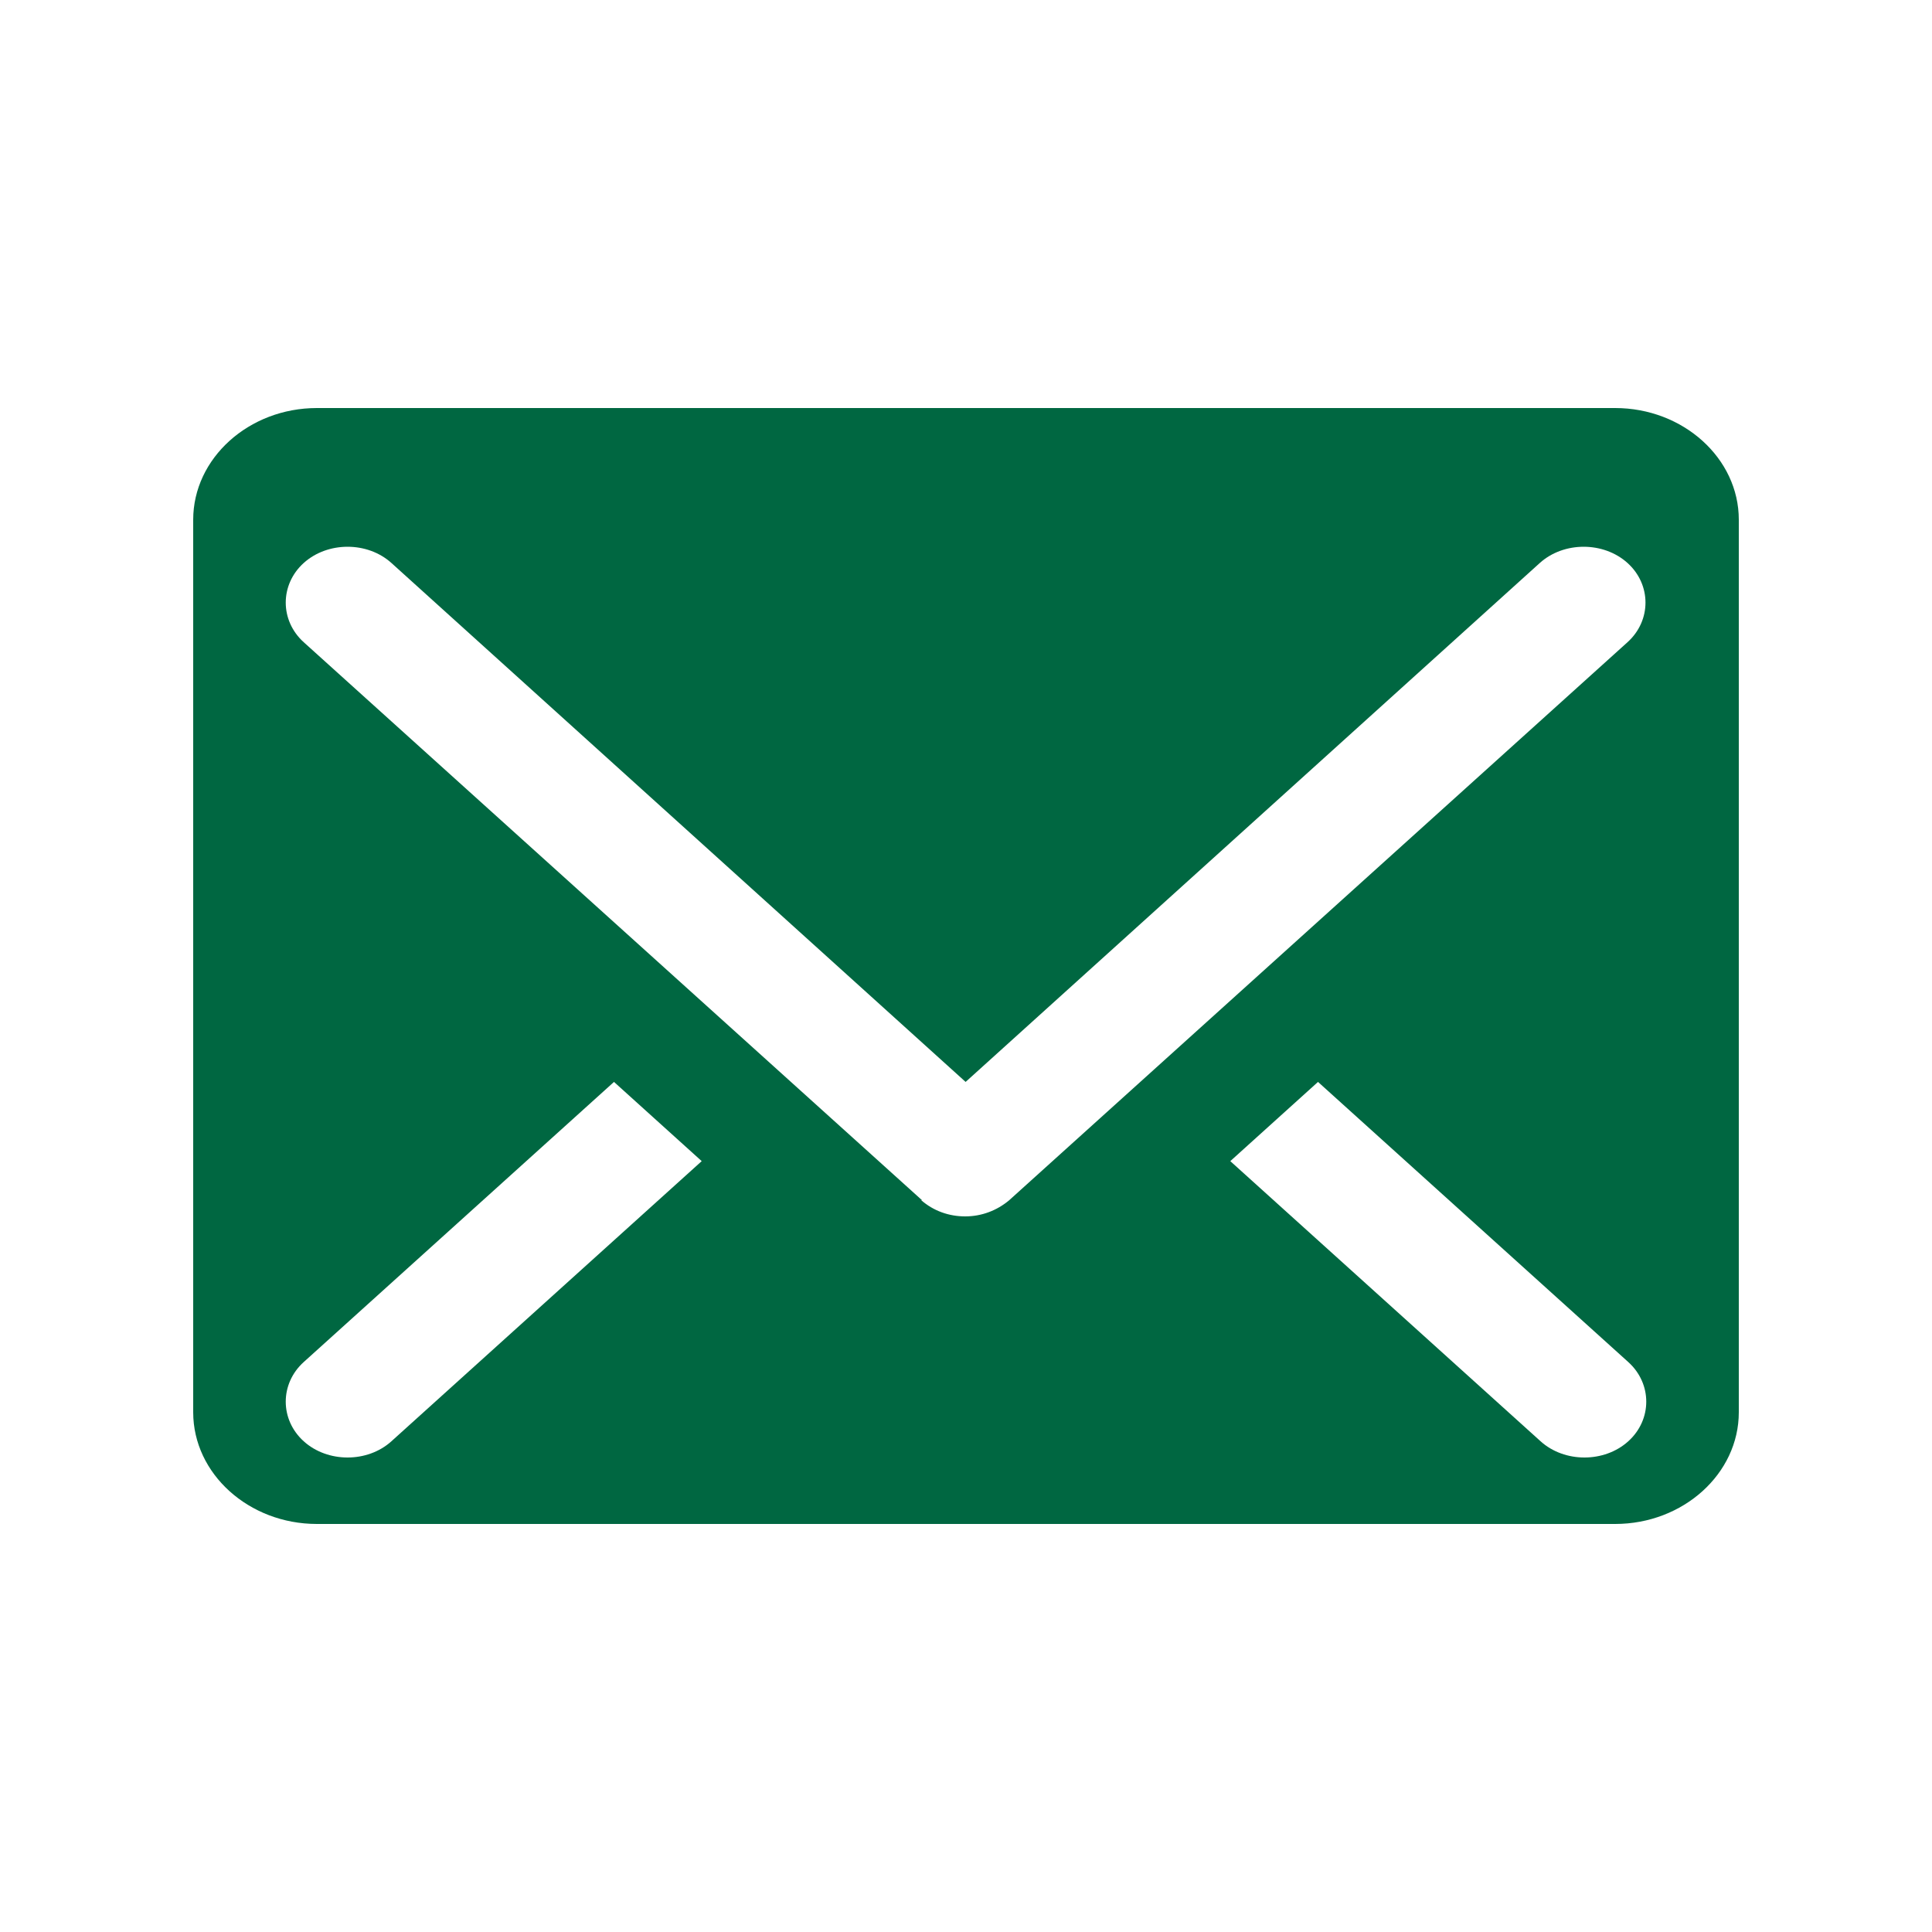 <?xml version="1.0" encoding="UTF-8"?>
<svg id="Layer_1" data-name="Layer 1" xmlns="http://www.w3.org/2000/svg" viewBox="0 0 50 50">
  <defs>
    <style>
      .cls-1 {
        fill: #006741;
      }
    </style>
  </defs>
  <path class="cls-1" d="M41.8,10.56H8.2c-1.76,0-3.2,1.3-3.2,2.89v23.1c0,1.59,1.44,2.89,3.2,2.89h33.6c1.76,0,3.2-1.3,3.2-2.89V13.45c0-1.59-1.44-2.89-3.2-2.89ZM23.86,31.06l-16-14.44c-.62-.56-.62-1.49,0-2.05s1.65-.56,2.27,0l14.86,13.43,14.86-13.43c.62-.56,1.65-.56,2.27,0s.62,1.49,0,2.05l-16,14.44c-.32.27-.72.42-1.14.42s-.82-.14-1.14-.42ZM42.14,35.25c.62.56.62,1.49,0,2.05-.62.56-1.65.56-2.27,0l-8.03-7.25,2.27-2.05,8.03,7.25ZM18.16,30.05l-8.03,7.25c-.62.56-1.65.56-2.27,0-.62-.56-.62-1.49,0-2.05l8.03-7.25,2.27,2.05Z"/>
</svg>